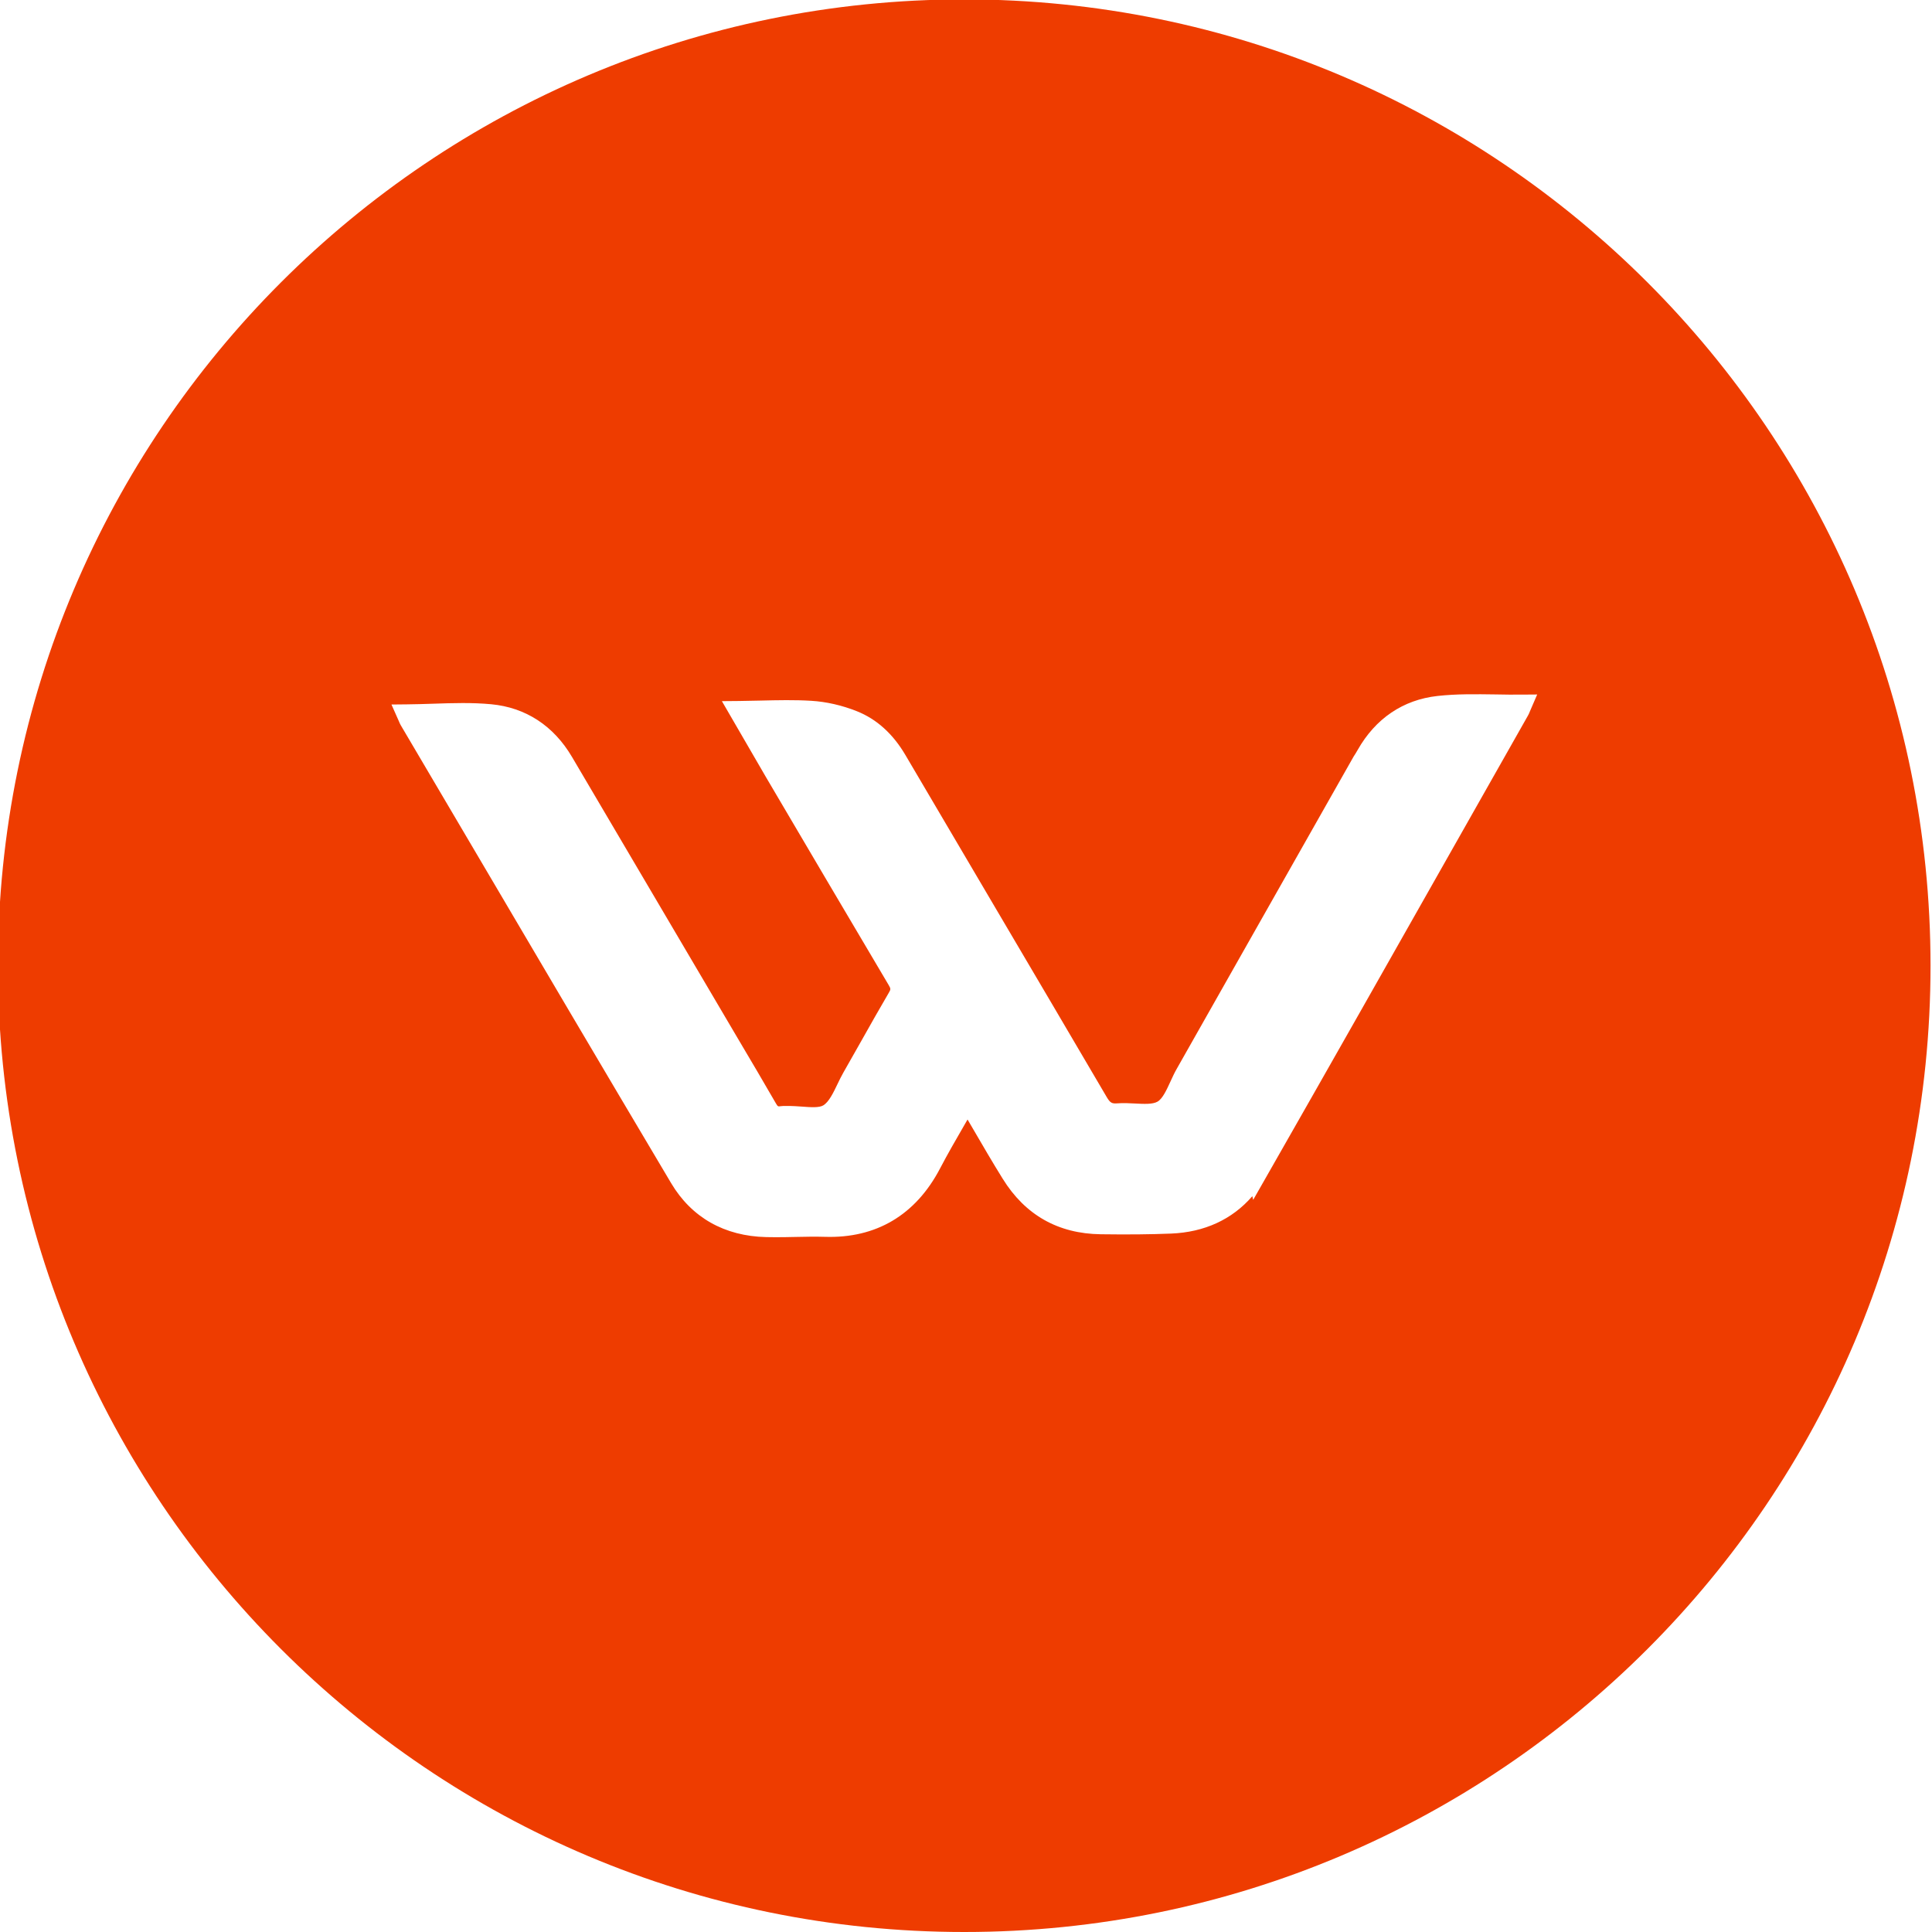 <?xml version="1.0" encoding="UTF-8"?> <svg xmlns="http://www.w3.org/2000/svg" xmlns:xlink="http://www.w3.org/1999/xlink" version="1.1" id="Layer_1" x="0px" y="0px" viewBox="0 0 512 512" style="enable-background:new 0 0 512 512;" xml:space="preserve"> <style type="text/css"> .st0{fill:#EE3C00;} </style> <path class="st0" d="M255.53-0.16C114.1-0.16-0.55,114.49-0.55,255.92S114.1,512,255.53,512c141.43,0,256.08-114.65,256.08-256.08 S396.96-0.16,255.53-0.16z M405.47,188.45c-0.2,0.51-0.35,0.85-0.53,1.16l-18.16,32.07c-17.08,30.18-34.16,60.36-51.35,90.47 l-3.32,5.82l-0.23-0.97c-5.33,6.16-12.66,9.55-21.53,9.91c-5.44,0.22-11.37,0.28-18.65,0.18c-11.27-0.15-20.01-5.09-25.96-14.69 c-2.74-4.41-5.36-8.9-8.05-13.53l-1.28-2.19l-0.87,1.51c-2.24,3.87-4.4,7.61-6.4,11.43c-6.49,12.41-17,18.58-30.5,18.15 c-2.63-0.08-5.23-0.02-7.85,0.03c-1.74,0.04-3.48,0.07-5.22,0.07c-0.83,0-1.67-0.01-2.51-0.03c-11.07-0.25-19.79-5.19-25.2-14.29 c-18.24-30.69-36.36-61.44-54.47-92.2l-17.15-29.1c-0.19-0.31-0.34-0.65-0.55-1.16l-1.95-4.39l4.05-0.04 c2.35-0.02,4.67-0.1,6.96-0.17c5.3-0.18,10.31-0.34,15.43,0.14c9.12,0.86,16.53,5.68,21.41,13.97l44.18,75 c3.3,5.58,6.61,11.16,9.84,16.78c0.5,0.88,0.62,0.87,1.17,0.78c0.5-0.08,1.02-0.07,1.52-0.07c1.68-0.01,2.95,0.07,4.24,0.17 c2.24,0.17,4.57,0.35,5.68-0.35c1.46-0.92,2.6-3.27,3.69-5.55c0.52-1.08,1.04-2.16,1.61-3.15c1.61-2.81,3.19-5.62,4.78-8.43 c2.4-4.26,4.8-8.53,7.28-12.75c0.48-0.81,0.51-1-0.06-1.96c-10.9-18.38-21.74-36.8-32.58-55.21l-11.63-20.05l4.48-0.04 c1.97-0.02,3.89-0.06,5.8-0.11c4.61-0.11,8.98-0.21,13.42,0.06c3.97,0.24,8.13,1.19,12.05,2.75c5.24,2.08,9.57,5.98,12.88,11.61 c8.01,13.64,16.04,27.27,24.08,40.9c9.77,16.57,19.53,33.14,29.26,49.73c0.94,1.6,1.41,1.79,2.82,1.69 c1.51-0.12,3.11-0.05,4.69,0.04c2.29,0.12,4.66,0.26,5.96-0.49c1.34-0.76,2.4-3.09,3.43-5.33c0.54-1.17,1.07-2.34,1.68-3.39 l18.68-32.99c9.39-16.59,18.78-33.18,28.19-49.76c0.15-0.26,0.31-0.5,0.47-0.73l0.59-1c4.72-8.34,12.04-13.3,21.15-14.31 c5.12-0.57,10.14-0.48,15.46-0.41c2.28,0.04,4.58,0.08,6.92,0.05l4.05-0.03L405.47,188.45z"></path> </svg> 